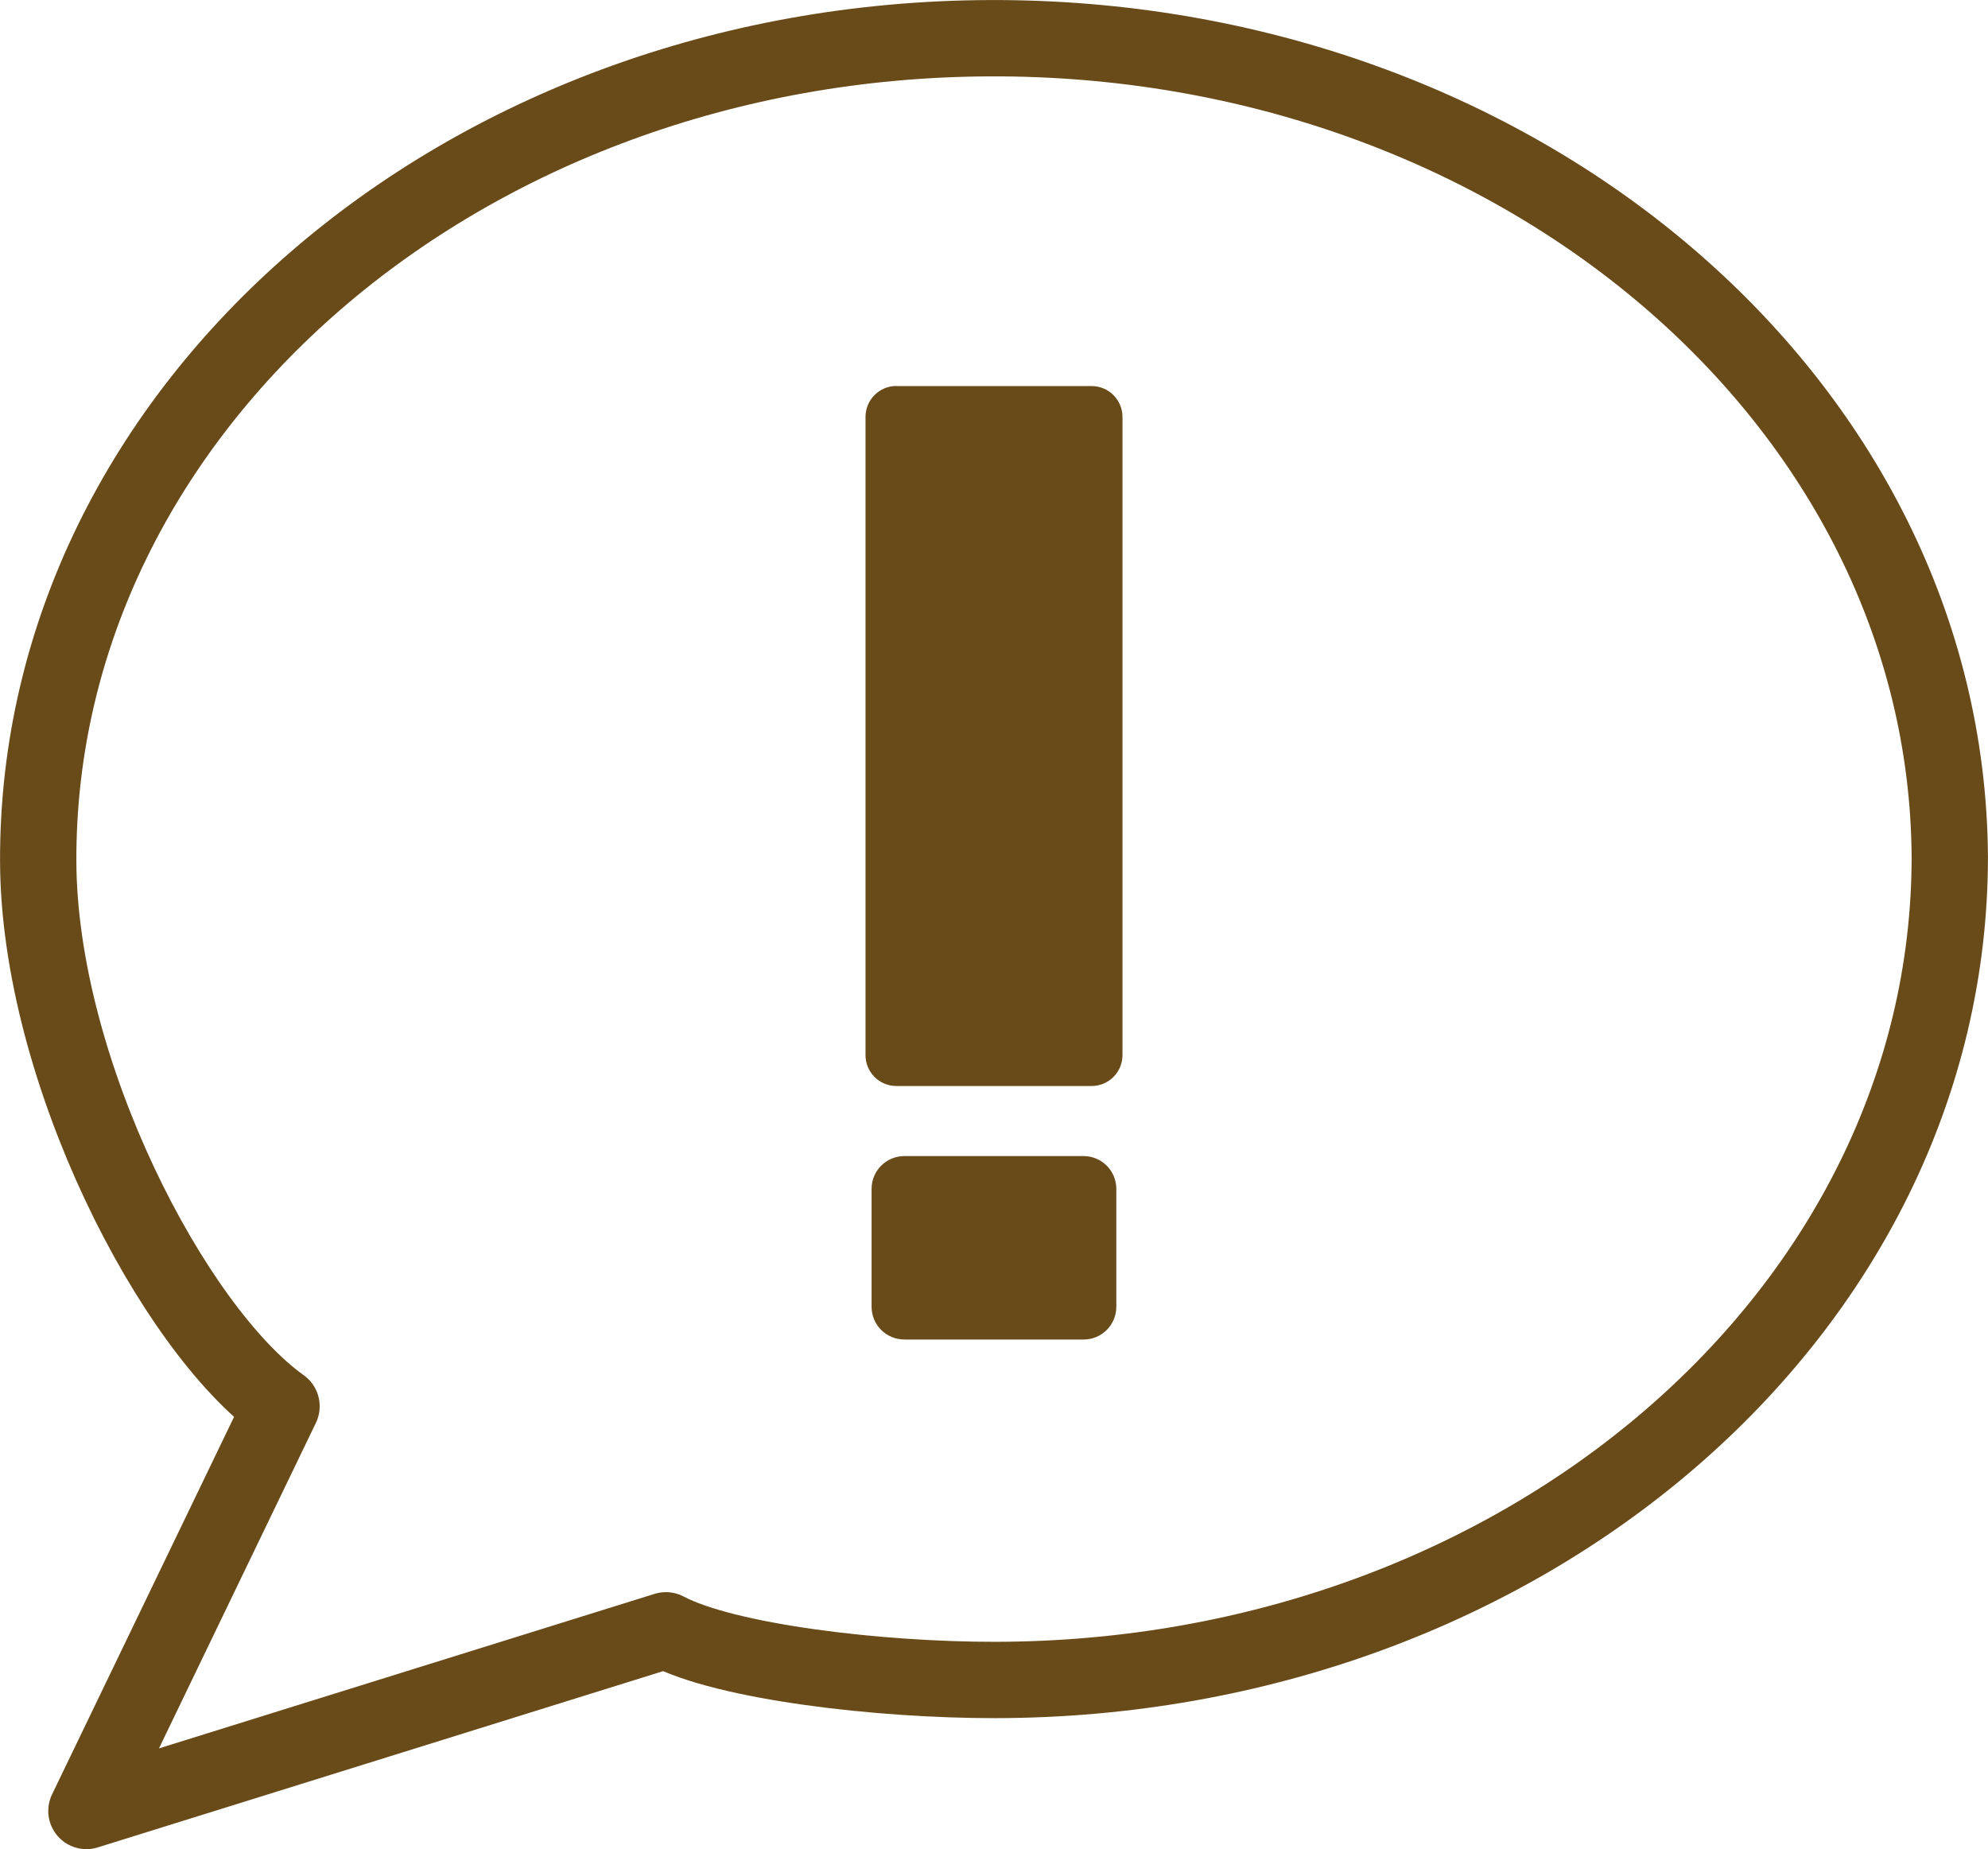 <svg viewBox="0 0 206.56 192.11" xmlns="http://www.w3.org/2000/svg"><path d="m29.25 146.1c-11.27-8.04-25.21-34.86-25.28-56.61-.16-47.05 44.09-85.32 98.88-85.52s99.43 37.75 99.74 85.04c0 47.3-44.38 85.46-99.17 85.53-12.02.02-28-1.86-34.23-5.16l-60.21 18.77 20.27-42.04z" fill="none"/><path d="m29.25 146.1c-11.27-8.04-25.21-34.86-25.28-56.61-.16-47.05 44.09-85.32 98.88-85.52s99.43 37.75 99.74 85.04c0 47.3-44.38 85.46-99.17 85.53-12.02.02-28-1.86-34.23-5.16l-60.21 18.77 20.27-42.04z" fill="none" stroke="#694b1a" stroke-linecap="round" stroke-linejoin="round" stroke-width="7.93"/><g fill="#694b1a" fill-rule="evenodd"><path d="m93.14 40.11h20.28c1.78 0 3.21 1.43 3.21 3.22v66.28c0 1.78-1.43 3.22-3.21 3.22h-20.28c-1.78 0-3.21-1.43-3.21-3.22v-66.29c0-1.78 1.43-3.22 3.21-3.22z"/><path d="m93.98 120.11h18.6c1.89 0 3.41 1.52 3.41 3.41v12.24c0 1.89-1.52 3.41-3.41 3.41h-18.6c-1.9 0-3.42-1.52-3.42-3.41v-12.24c0-1.89 1.52-3.41 3.42-3.41z"/></g></svg>
